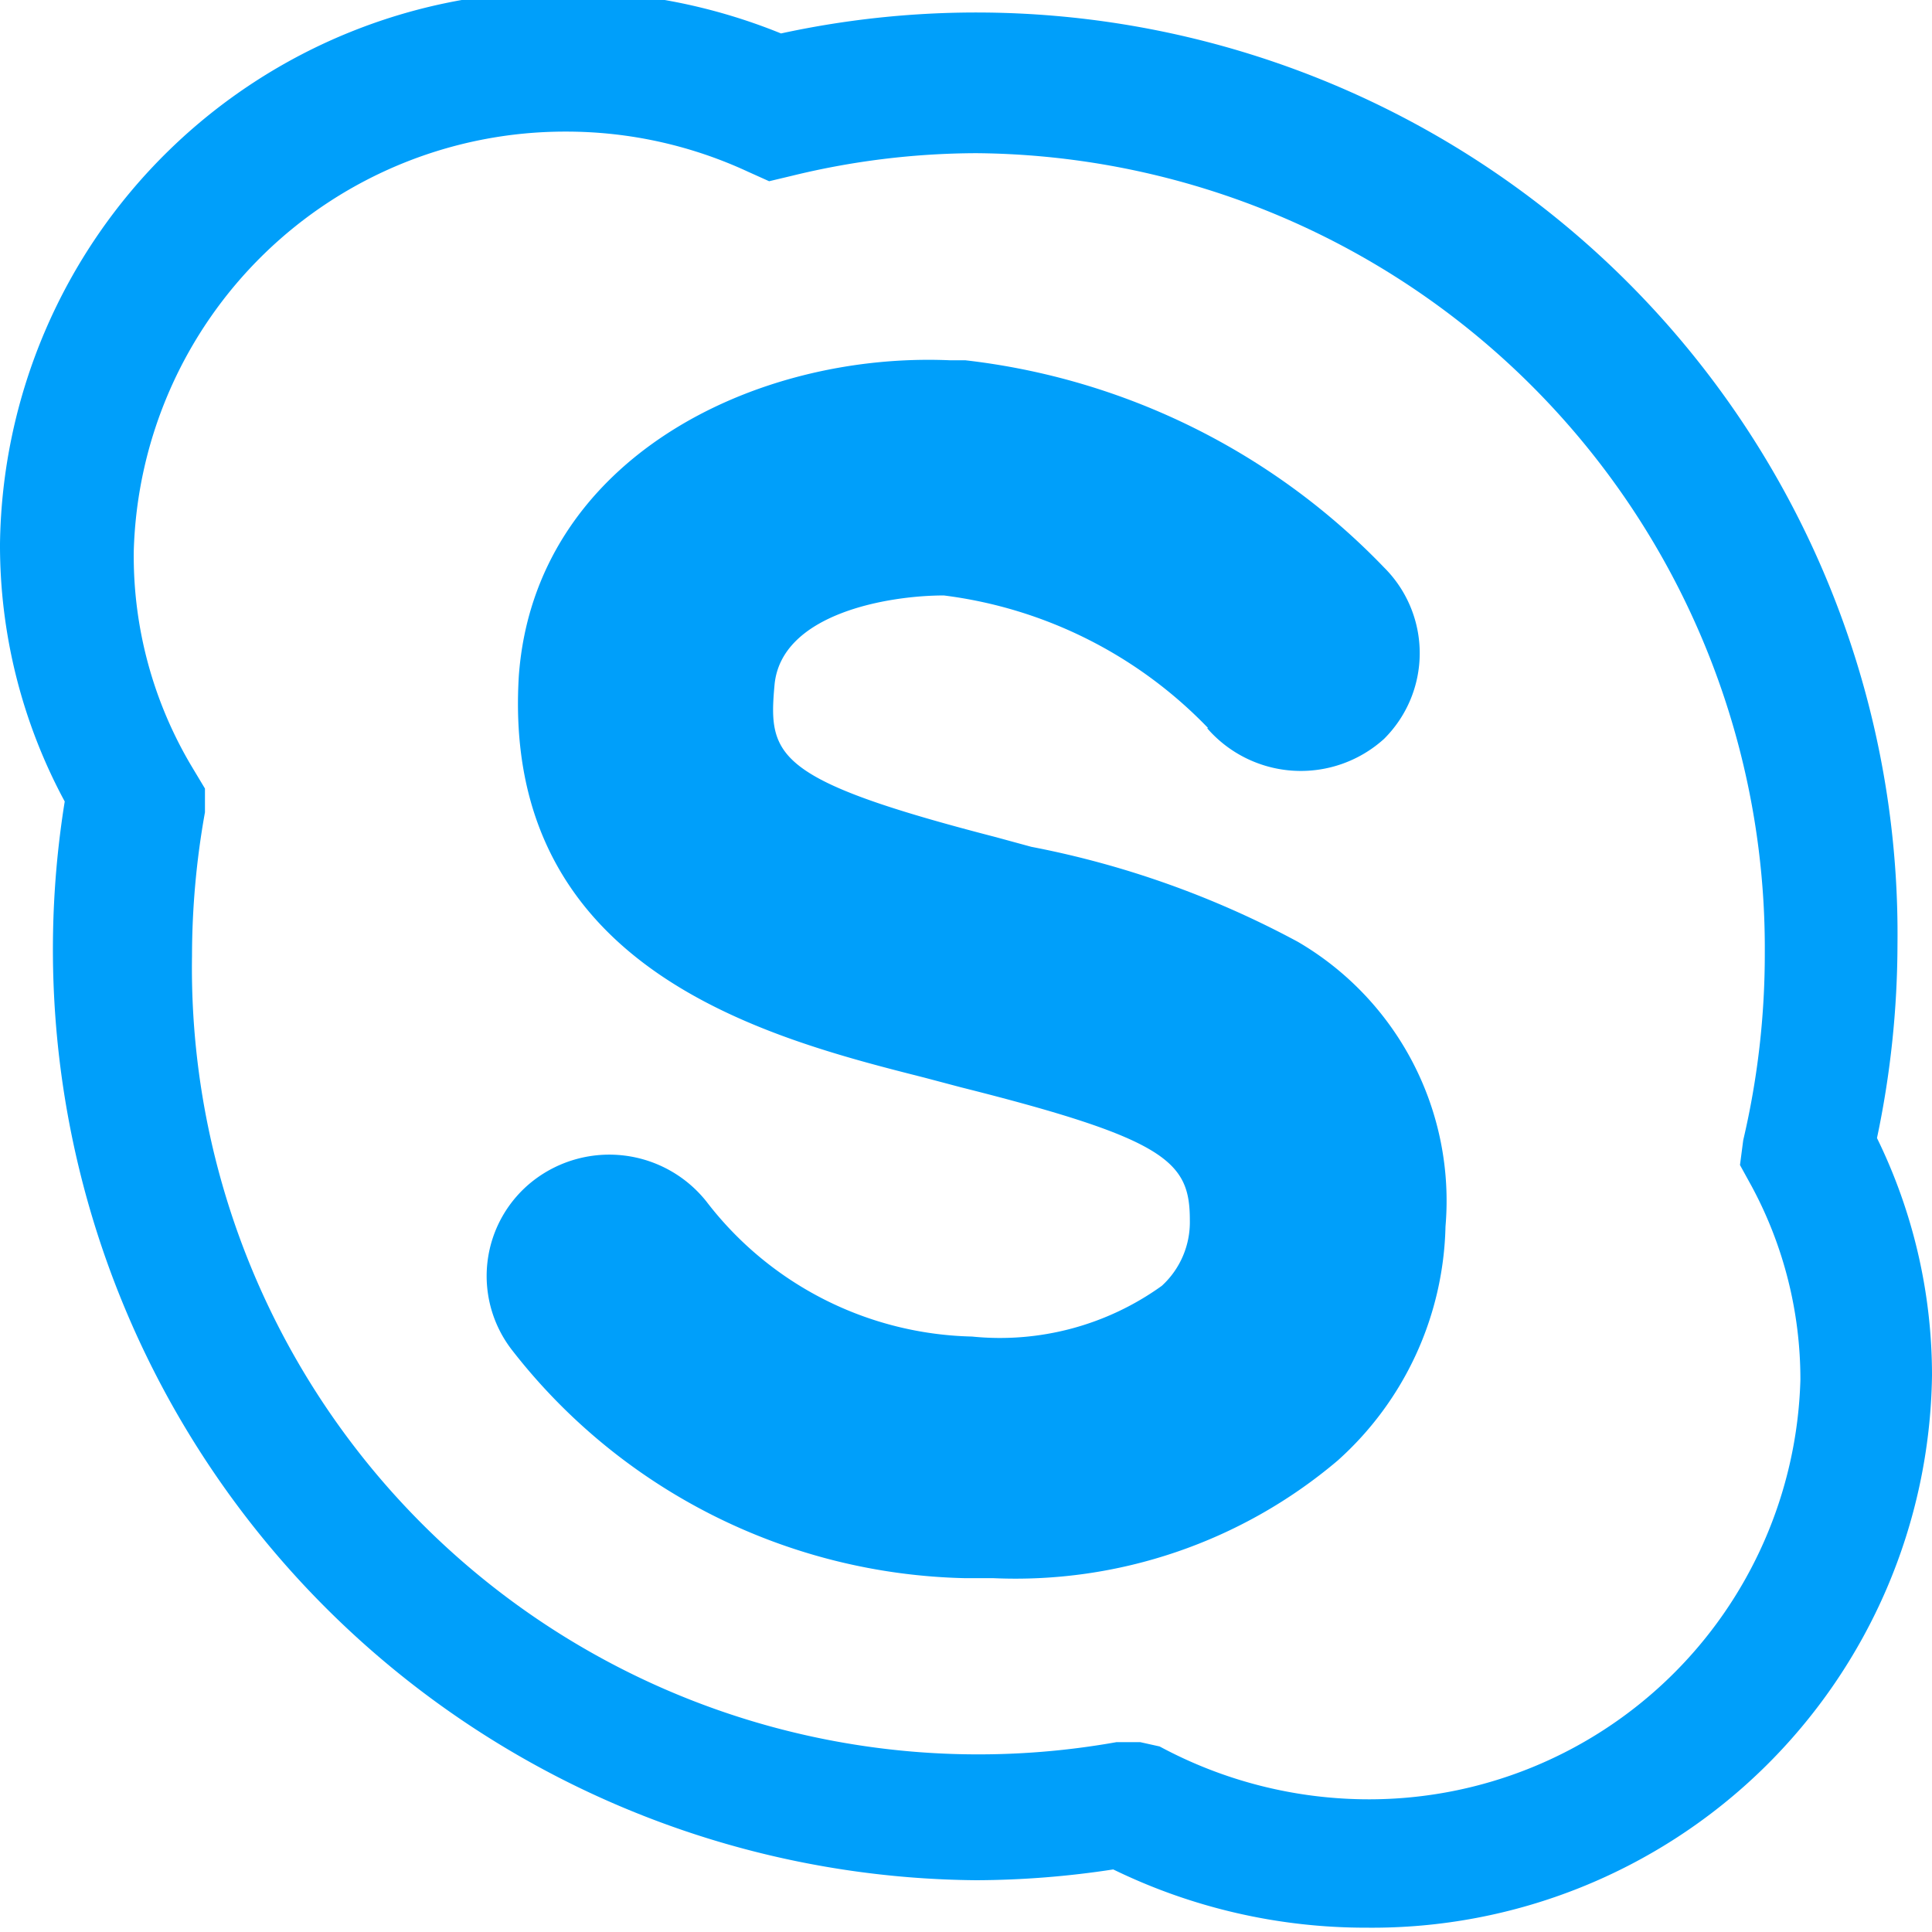 <svg id="Слой_1" data-name="Слой 1" xmlns="http://www.w3.org/2000/svg" width="30px" height="30px" viewBox="0 0 17.91 17.91"><defs><style>.cls-1{fill:#009ffa;}</style></defs><title>skype</title><path class="cls-1" d="M69.41,108.82a7.54,7.54,0,0,0,.2-1.74,7.37,7.37,0,0,0-7.31-7.41,7.26,7.26,0,0,0-1.71.21l-0.21.05-0.2-.09a4,4,0,0,0-1.69-.37,4,4,0,0,0-4,3.89,3.81,3.81,0,0,0,.54,2l0.12,0.2,0,0.22a7.56,7.56,0,0,0-.12,1.33,7.29,7.29,0,0,0,8.57,7.29l0.22,0L64,114.44a4.09,4.09,0,0,0,1.94.49,4,4,0,0,0,4-3.89,3.77,3.77,0,0,0-.45-1.79l-0.11-.2ZM71.16,111a5.19,5.19,0,0,1-5.24,5.12,5.34,5.34,0,0,1-2.35-.54,8.51,8.51,0,0,1-1.27.1,8.63,8.63,0,0,1-8.45-10,5,5,0,0,1-.6-2.39,5.19,5.19,0,0,1,5.24-5.12,5.3,5.3,0,0,1,2,.39,8.54,8.54,0,0,1,10.35,8.44,8.76,8.76,0,0,1-.19,1.8A5,5,0,0,1,71.16,111Zm-6.71-6A4.11,4.11,0,0,0,62,103.77c-0.52,0-1.51.17-1.57,0.83s0,0.88,2.05,1.41l0.33,0.09a8.65,8.65,0,0,1,2.47.88,2.78,2.78,0,0,1,1.37,2.64,3,3,0,0,1-1,2.17,4.62,4.62,0,0,1-3.19,1.09H62.2A5.47,5.47,0,0,1,58,110.77a1.12,1.12,0,0,1,.2-1.58,1.15,1.15,0,0,1,1.6.2,3.19,3.19,0,0,0,2.46,1.25,2.57,2.57,0,0,0,1.76-.47,0.8,0.8,0,0,0,.26-0.61v0c0-.54-0.21-0.75-2.12-1.23l-0.34-.09c-1.46-.37-3.93-1-3.76-3.73v0c0.15-2,2.18-3,4-2.92H62.2a6.39,6.39,0,0,1,3.88,1.92,1.12,1.12,0,0,1,0,1.59A1.15,1.15,0,0,1,64.44,105Z" transform="translate(-53.25 -98.25)"/></svg>